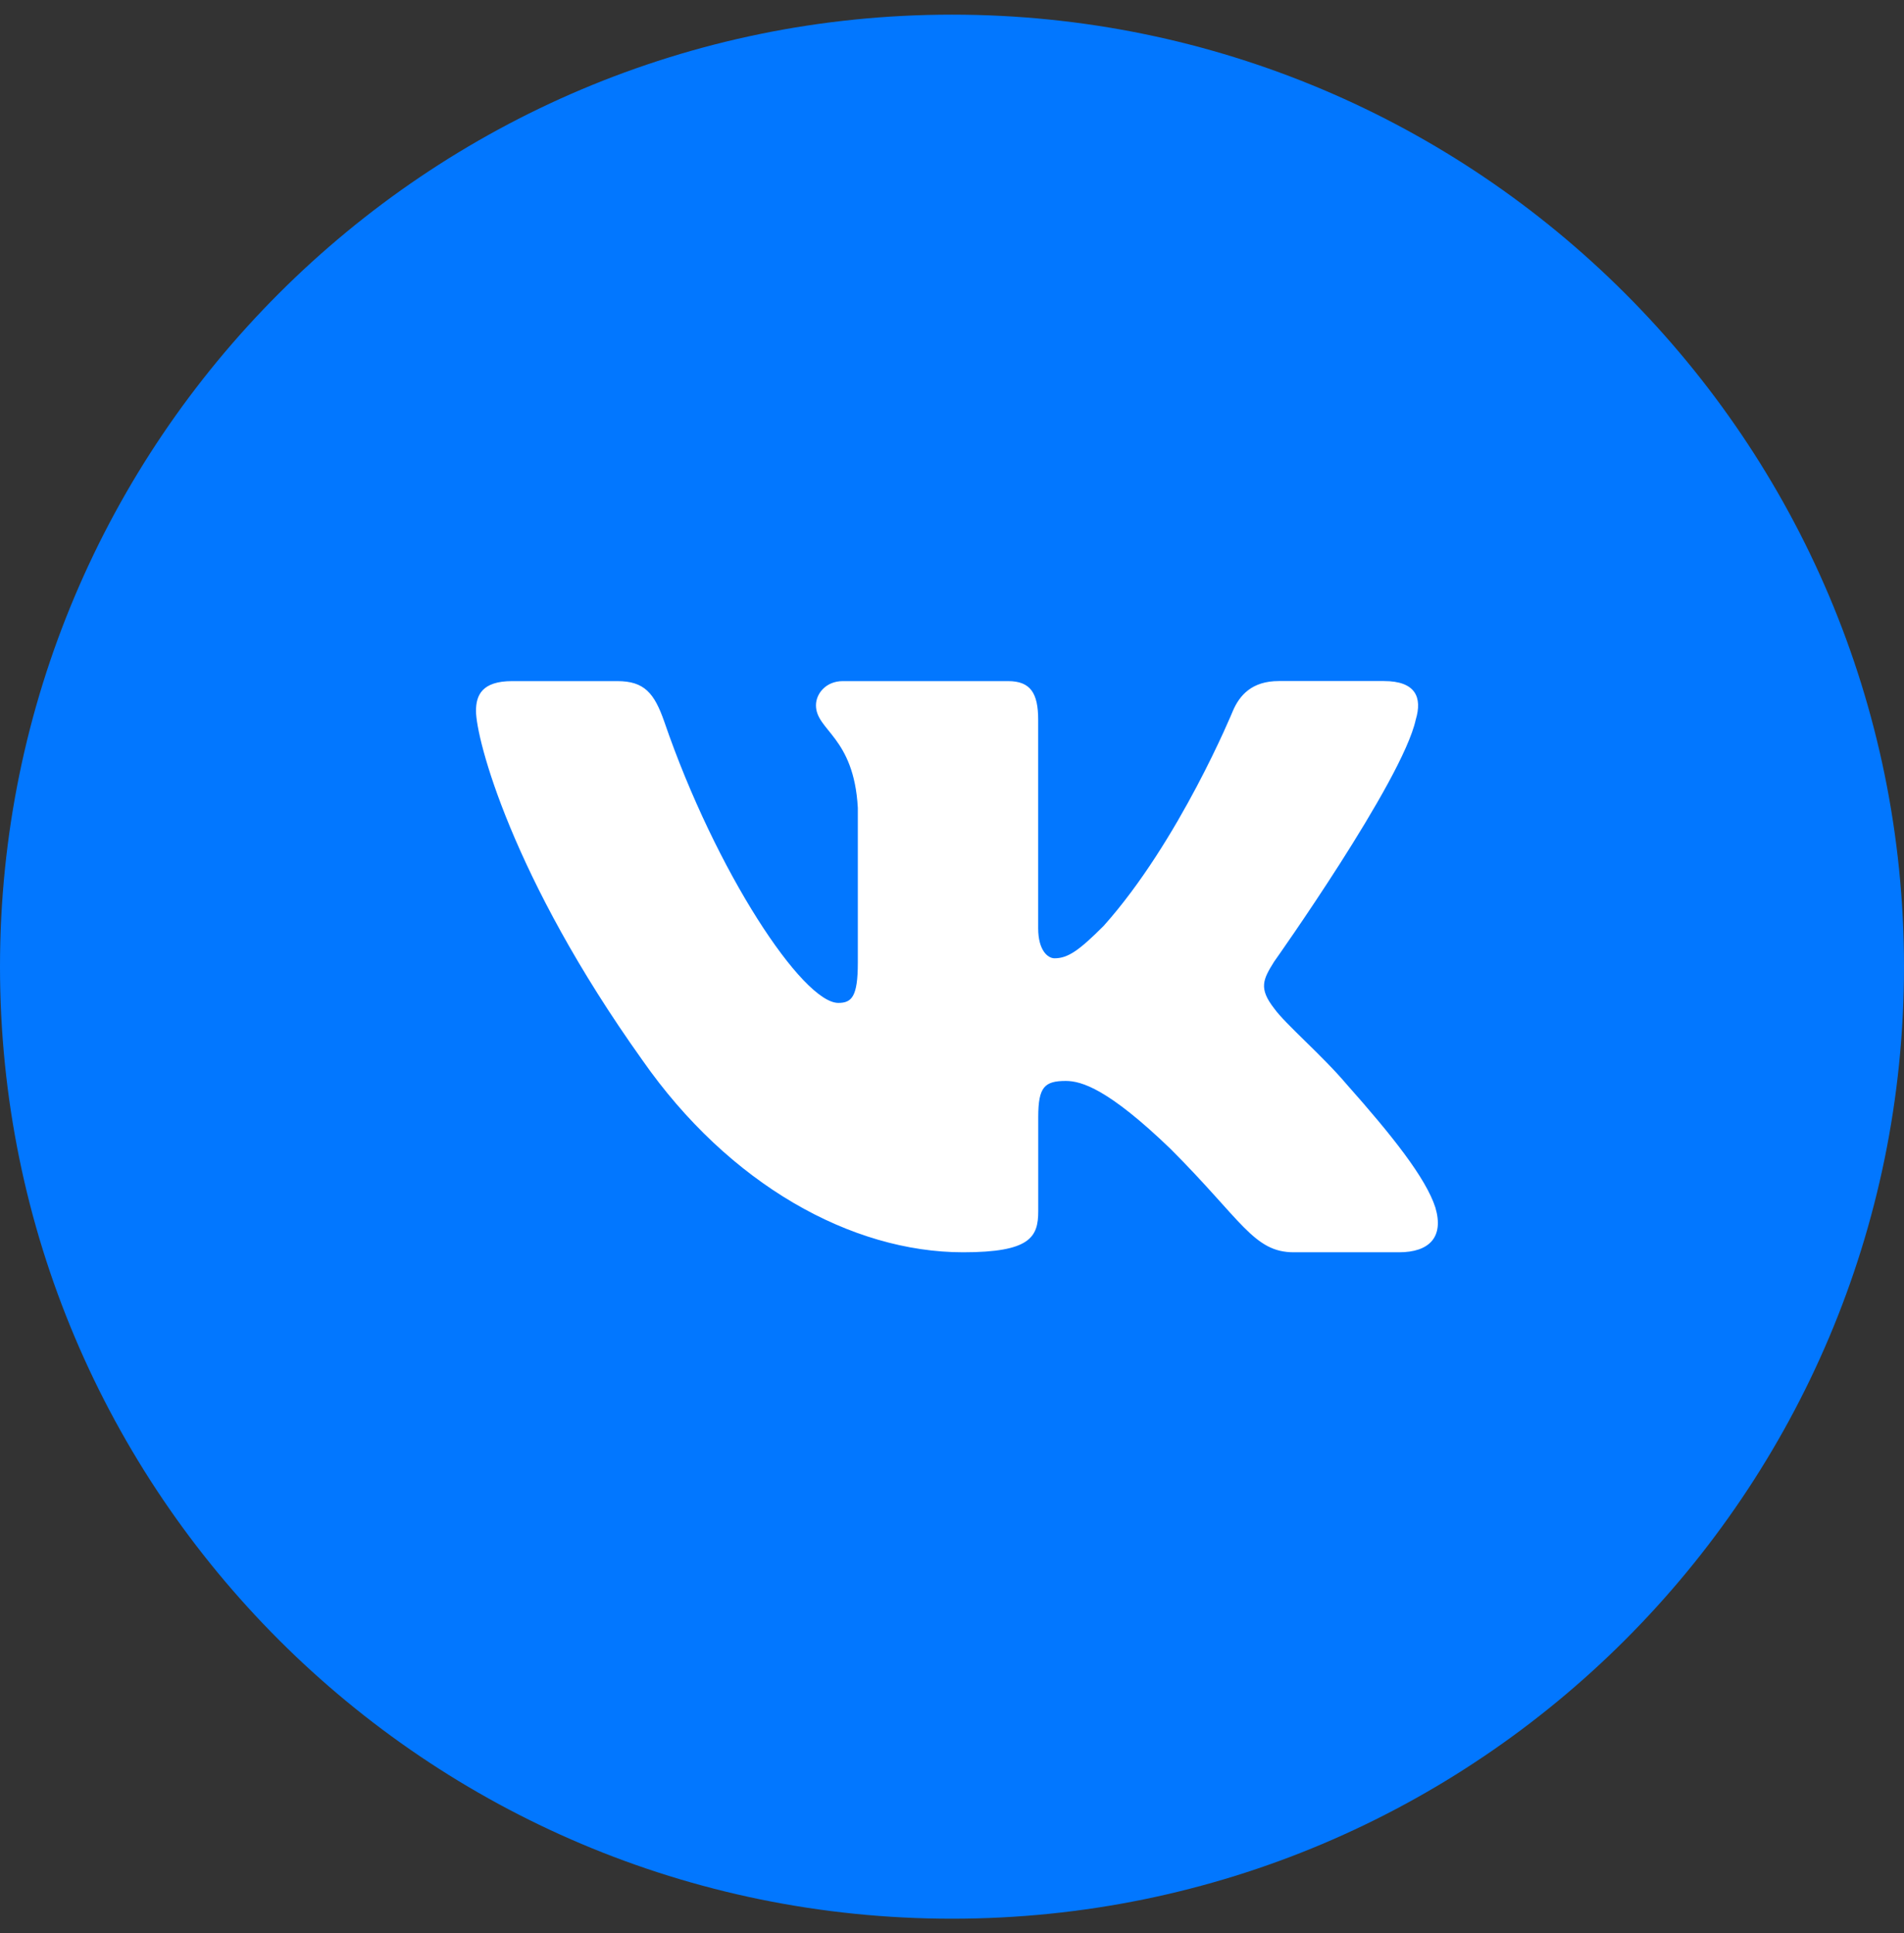 <svg width="65" height="66" viewBox="0 0 65 66" fill="none" xmlns="http://www.w3.org/2000/svg">
<rect x="0" y="0" width="65" height="66" fill="#333333" stroke="none"/>
<path d="M32.5 65.5C50.449 65.5 65 50.949 65 33C65 15.051 50.449 0.5 32.5 0.5C14.551 0.5 0 15.051 0 33C0 50.949 14.551 65.5 32.5 65.5Z" fill="#0277FF"/>
<path d="M47.761 42.75H44.169C42.8 42.75 42.398 41.658 39.962 39.222C37.829 37.167 36.916 36.901 36.384 36.901C35.66 36.901 35.444 37.106 35.444 38.132V41.352C35.444 42.235 35.163 42.75 32.879 42.75C29.073 42.75 24.891 40.439 21.921 36.178C17.467 29.937 16.25 25.218 16.25 24.268C16.25 23.734 16.455 23.252 17.481 23.252H21.075C21.993 23.252 22.337 23.654 22.682 24.648C24.439 29.764 27.403 34.237 28.62 34.237C29.076 34.237 29.285 34.025 29.285 32.868V27.578C29.151 25.144 27.856 24.943 27.856 24.077C27.856 23.677 28.199 23.252 28.77 23.252H34.416C35.177 23.252 35.442 23.658 35.442 24.572V31.688C35.442 32.447 35.773 32.714 36 32.714C36.458 32.714 36.838 32.447 37.675 31.61C40.263 28.718 42.09 24.266 42.09 24.266C42.32 23.732 42.739 23.25 43.654 23.25H47.246C48.331 23.25 48.561 23.808 48.331 24.57C47.874 26.663 43.498 32.827 43.498 32.827C43.116 33.436 42.964 33.74 43.498 34.425C43.88 34.959 45.134 36.024 45.971 37.014C47.514 38.75 48.678 40.213 49.002 41.223C49.302 42.237 48.787 42.75 47.761 42.75Z" fill="white"/>
</svg>
